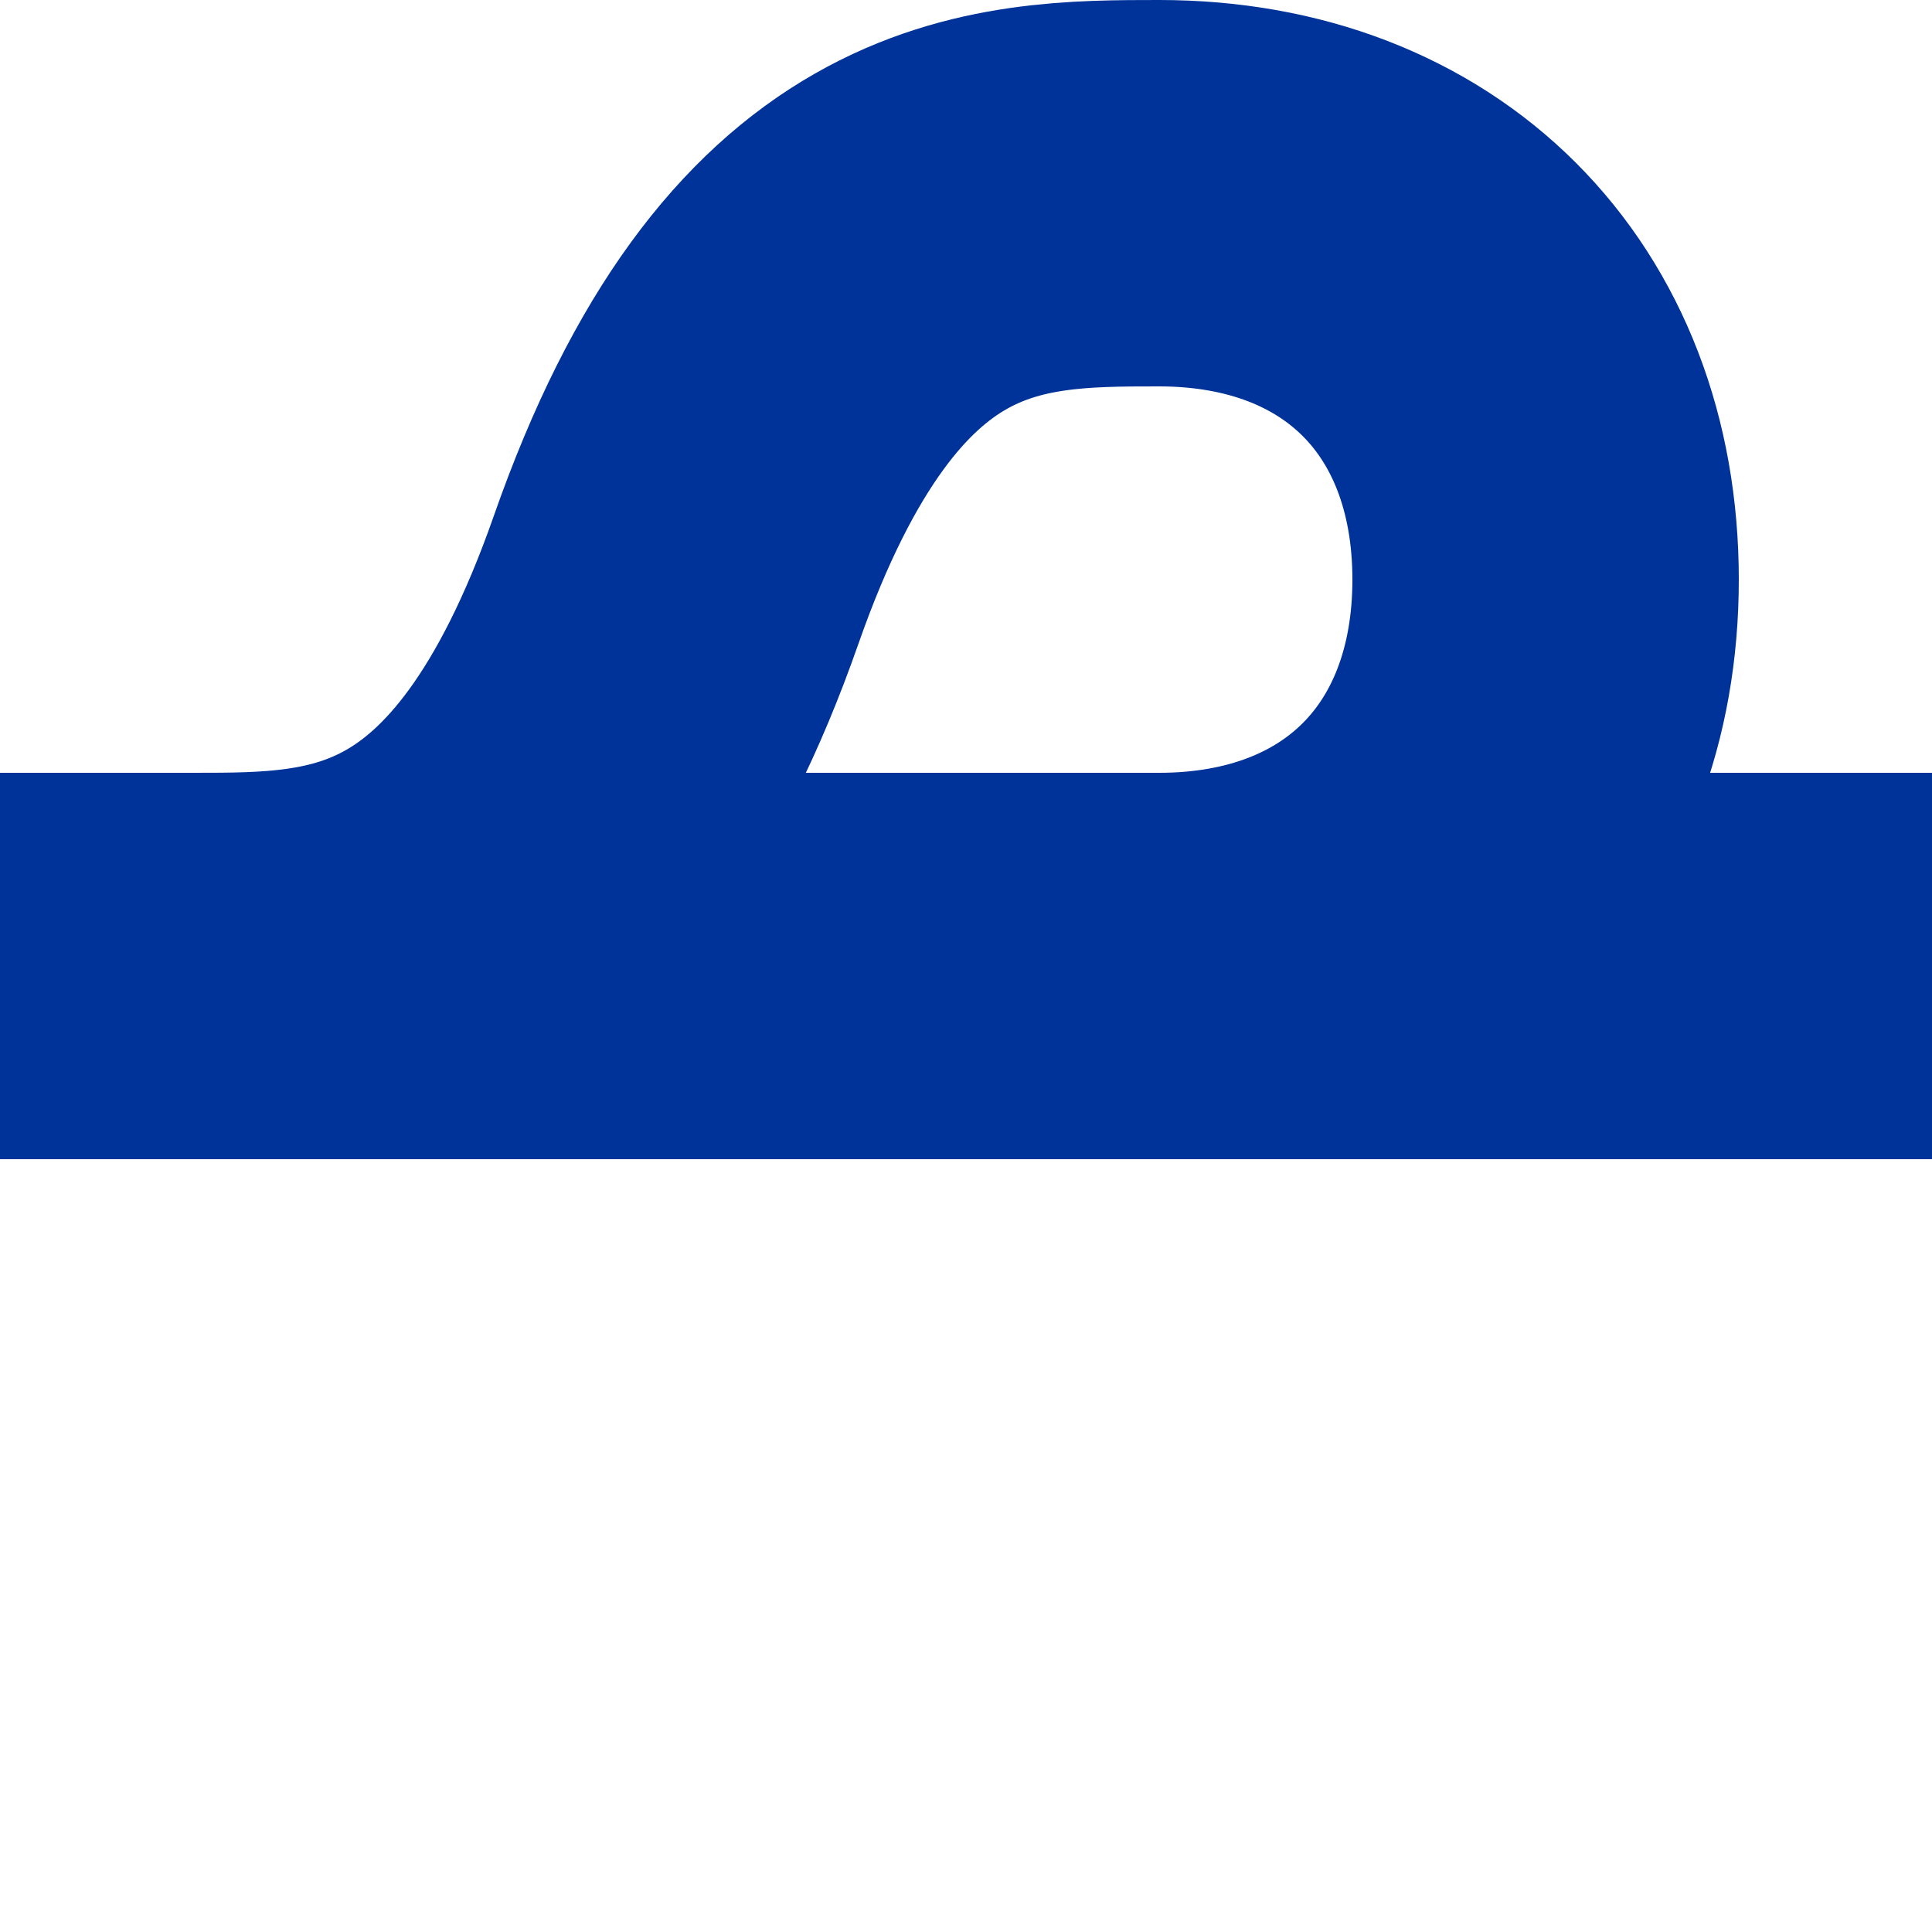 <?xml version="1.0" encoding="iso-8859-1"?>
<!DOCTYPE svg PUBLIC "-//W3C//DTD SVG 1.1//EN" "http://www.w3.org/Graphics/SVG/1.1/DTD/svg11.dtd">
<!-- created by axpde for Wikipedia -->
<svg xmlns="http://www.w3.org/2000/svg" width="500" height="500" viewBox="0 0 500 500">
<title>uWSLqr</title>

<g style="stroke:#003399; stroke-width:100; fill:none;">
 <path d="M 0,250 H 500
	M 50,250 C 90,250 140,250 175,150 S 260,50 300,50 C 360,50 400,90 400,150 S 360,250 300,250" />
</g>
</svg>
